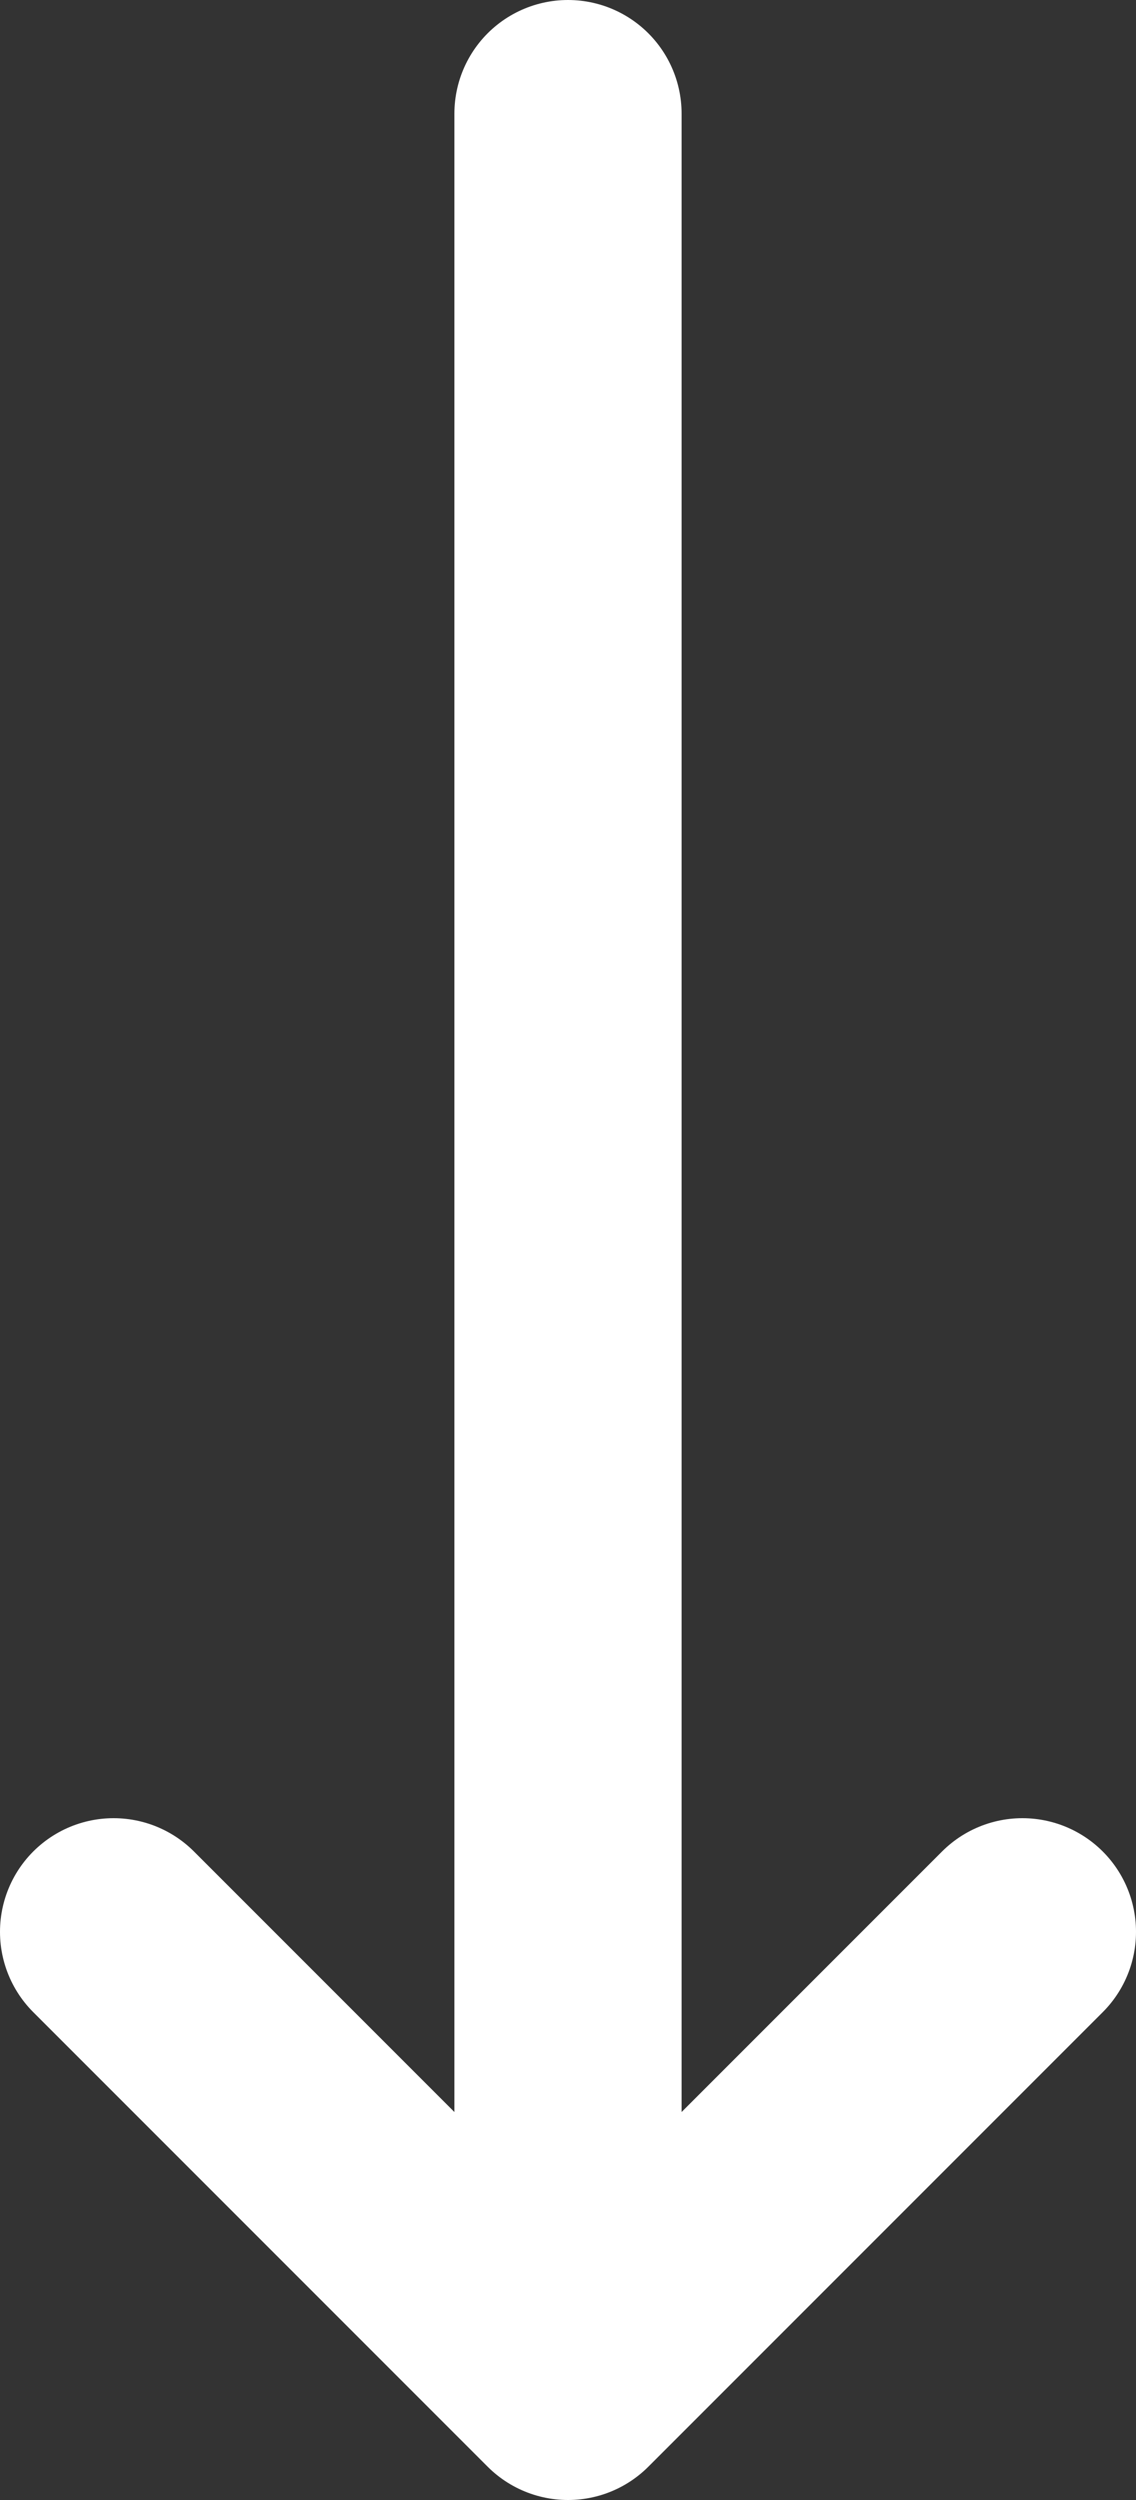 <svg width="10" height="22" viewBox="0 0 10 22" fill="none" xmlns="http://www.w3.org/2000/svg">
<rect x="0" y="0" width="10" height="22" fill="#333333" stroke="none"/>
<path d="M1 17L5 21M5 21L9 17M5 21V1" stroke="white" stroke-width="2" stroke-linecap="round" stroke-linejoin="round"/>
</svg>
